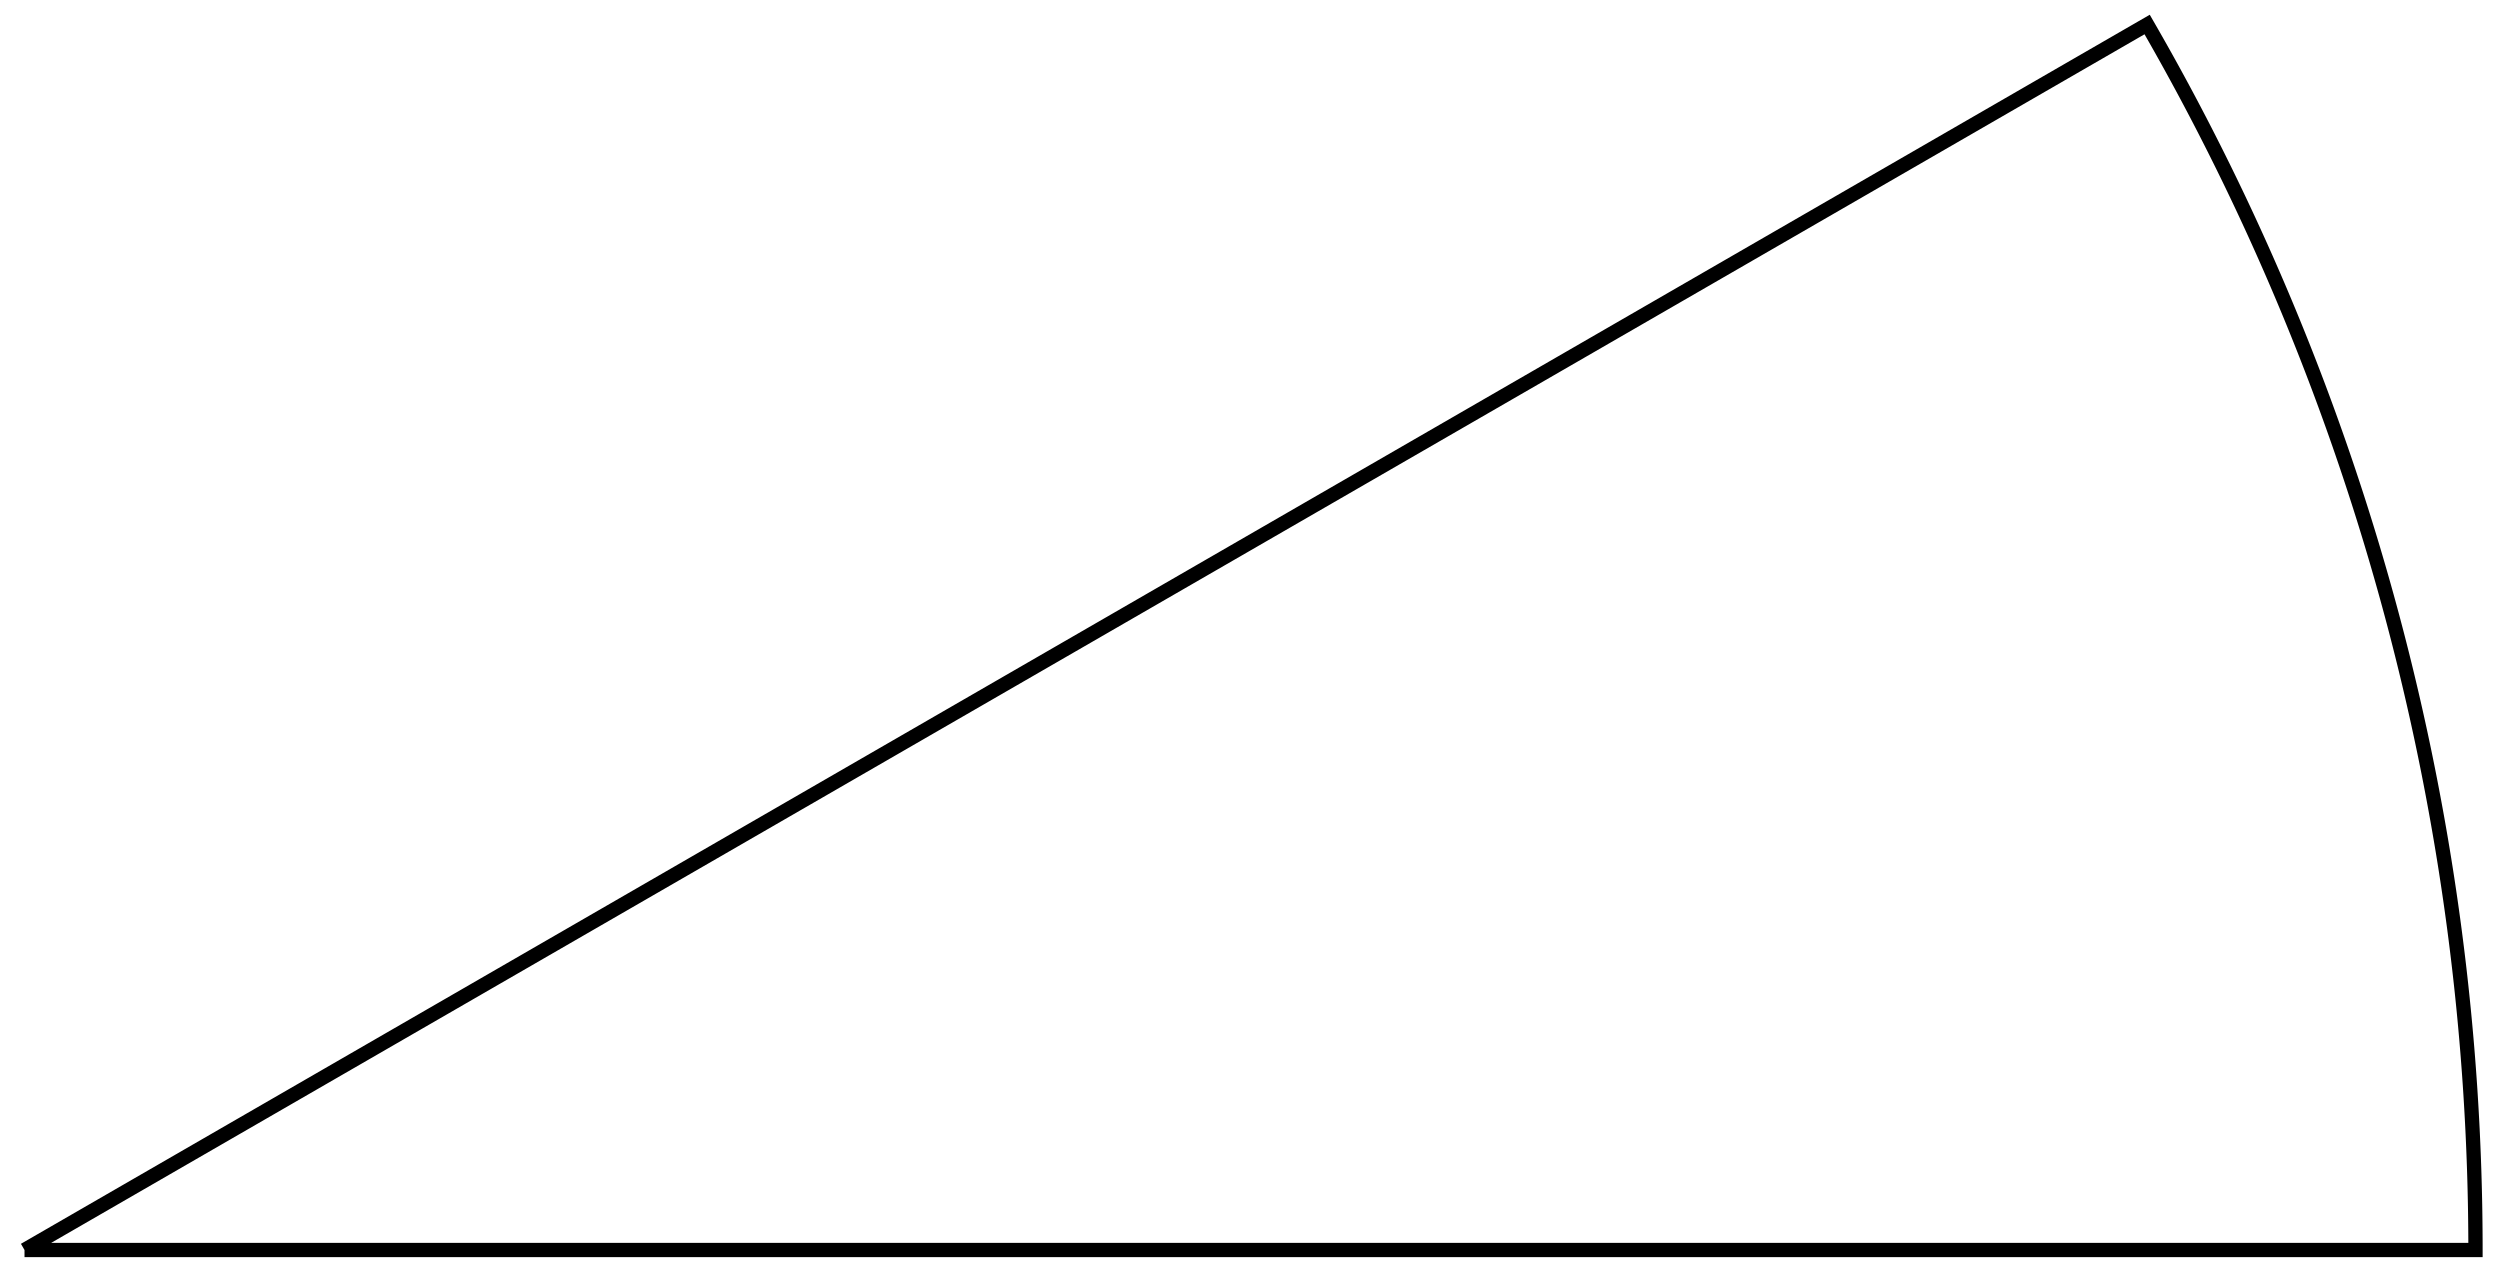 <?xml version="1.0"?>
<!DOCTYPE svg PUBLIC "-//W3C//DTD SVG 1.1//EN" "http://www.w3.org/Graphics/SVG/1.1/DTD/svg11.dtd">
<svg width="61.2mm" height="31.2mm" viewBox="0 0 61.2 31.2" xmlns="http://www.w3.org/2000/svg" version="1.1">
<g id="Sketch" transform="translate(30.6,30.6) scale(1,-1)">
<path id="Sketch_w0000"  d="M -30.0 0.0 L 30.0 0.0 A 60 60 0 0 1 21.962 30L -30.0 0.0 " stroke="#000000" stroke-width="0.35 px" style="stroke-width:0.35;stroke-miterlimit:4;stroke-dasharray:none;fill:none;fill-opacity:1;fill-rule: evenodd"/>
<title>b'Sketch'</title>
</g>
</svg>
